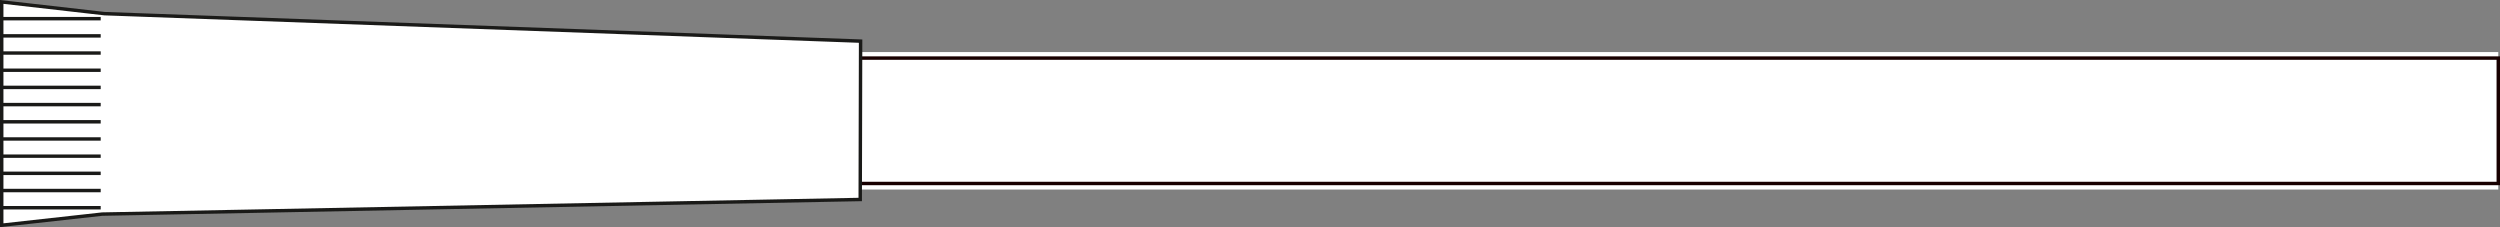 <svg id="_1" data-name="1" xmlns="http://www.w3.org/2000/svg" viewBox="0 0 412.547 37.484">
  <rect x="0" y="0" width="412.547" height="37.484" fill="#808080" stroke="none"/>
  <title>01</title>
  <g>
    <polygon points="38.091 20.095 81.175 31.271 412.263 31.271 412.263 8.593 81.175 8.593 38.091 19.78 38.091 20.095" fill="#fff" fill-rule="evenodd"/>
    <path d="M101.026,119.323h8.549v3.495h-8.549c-1.383-.428-4.006-1.2-3.988-1.773S99.625,119.756,101.026,119.323Z" transform="translate(-61.524 -101.247)" fill="#d9dada" stroke="#1a1a18" stroke-miterlimit="22.926" stroke-width="0.216" fill-rule="evenodd"/>
    <rect x="81.175" y="9.585" width="331.089" height="20.693" fill="#fff" stroke="#180000" stroke-miterlimit="22.926" stroke-width="0.567"/>
    <path d="M111.2,123.951l-.01-5.77Z" transform="translate(-61.524 -101.247)" fill="#fff" fill-rule="evenodd"/>
    <polygon points="49.673 22.703 81.175 30.16 81.175 9.468 49.664 16.933 49.673 22.703" fill="#fff" fill-rule="evenodd"/>
    <polygon points="44.438 22.703 81.175 30.16 81.175 9.468 44.426 16.933 44.438 22.703" fill="#fff" stroke="#180000" stroke-miterlimit="22.926" stroke-width="0.567" fill-rule="evenodd"/>
    <path d="M142.663,111.05v19.737m-1.5-19.737v19.9m-1.422-19.428-.083,19.264m-1.5-18.888v18.767m-1.5-18.41v17.923m-1.5-17.361v17.056m-1.5-16.905v16.6m-1.5-16.243V129.4m-1.5-15.722v15.276m-1.5-15.027v14.761m-1.5-14.4v14.06m-1.5-13.7.038,13.406m-1.542-13.66v13.418m-1.5-13.113v12.827M121.6,115v12.265m-1.5-11.96V126.82m-1.409-11.228-.069,10.928m-1.531-10.679-.033,10.362m-1.472-10.077V125.9m-1.408-9.4-.061,9.1m-1.539-8.772V125.4m-1.5-8.258v7.849m-1.5-7.543v7.238m-1.5-7.045v6.847" transform="translate(-61.524 -101.247)" fill="none" stroke="#1a1a18" stroke-miterlimit="22.926" stroke-width="0.216" fill-rule="evenodd"/>
    <g>
      <path d="M61.807,138.415l16.584-1.838,125.086-2.412.062-26.13L78.778,103.5l-16.971-1.936v36.85Zm0-2.891h0Zm0-2.836h0Zm0-2.836h0Zm0-2.836h0Zm0-2.836h0Zm0-2.836h0Zm0-2.836h0Zm0-2.836h0Zm0-2.836h0Zm0-2.836h0Zm0-2.836h0Zm0-2.836h0Z" transform="translate(-61.524 -101.247)" fill="#fff" fill-rule="evenodd"/>
      <path d="M61.807,138.415l16.584-1.838,125.086-2.412.062-26.13L78.778,103.5l-16.971-1.936v36.85Zm0-2.891H78.141m-16.334-2.836H78.141m-16.334-2.836H78.141m-16.334-2.836H78.141m-16.334-2.836H78.141m-16.334-2.836H78.141m-16.334-2.836H78.141m-16.334-2.836H78.141m-16.334-2.836H78.141M61.807,110H78.141m-16.334-2.836H78.141M61.807,104.33H78.141" transform="translate(-61.524 -101.247)" fill="none" stroke="#1a1a18" stroke-miterlimit="22.926" stroke-width="0.567" fill-rule="evenodd"/>
    </g>
  </g>
</svg>
